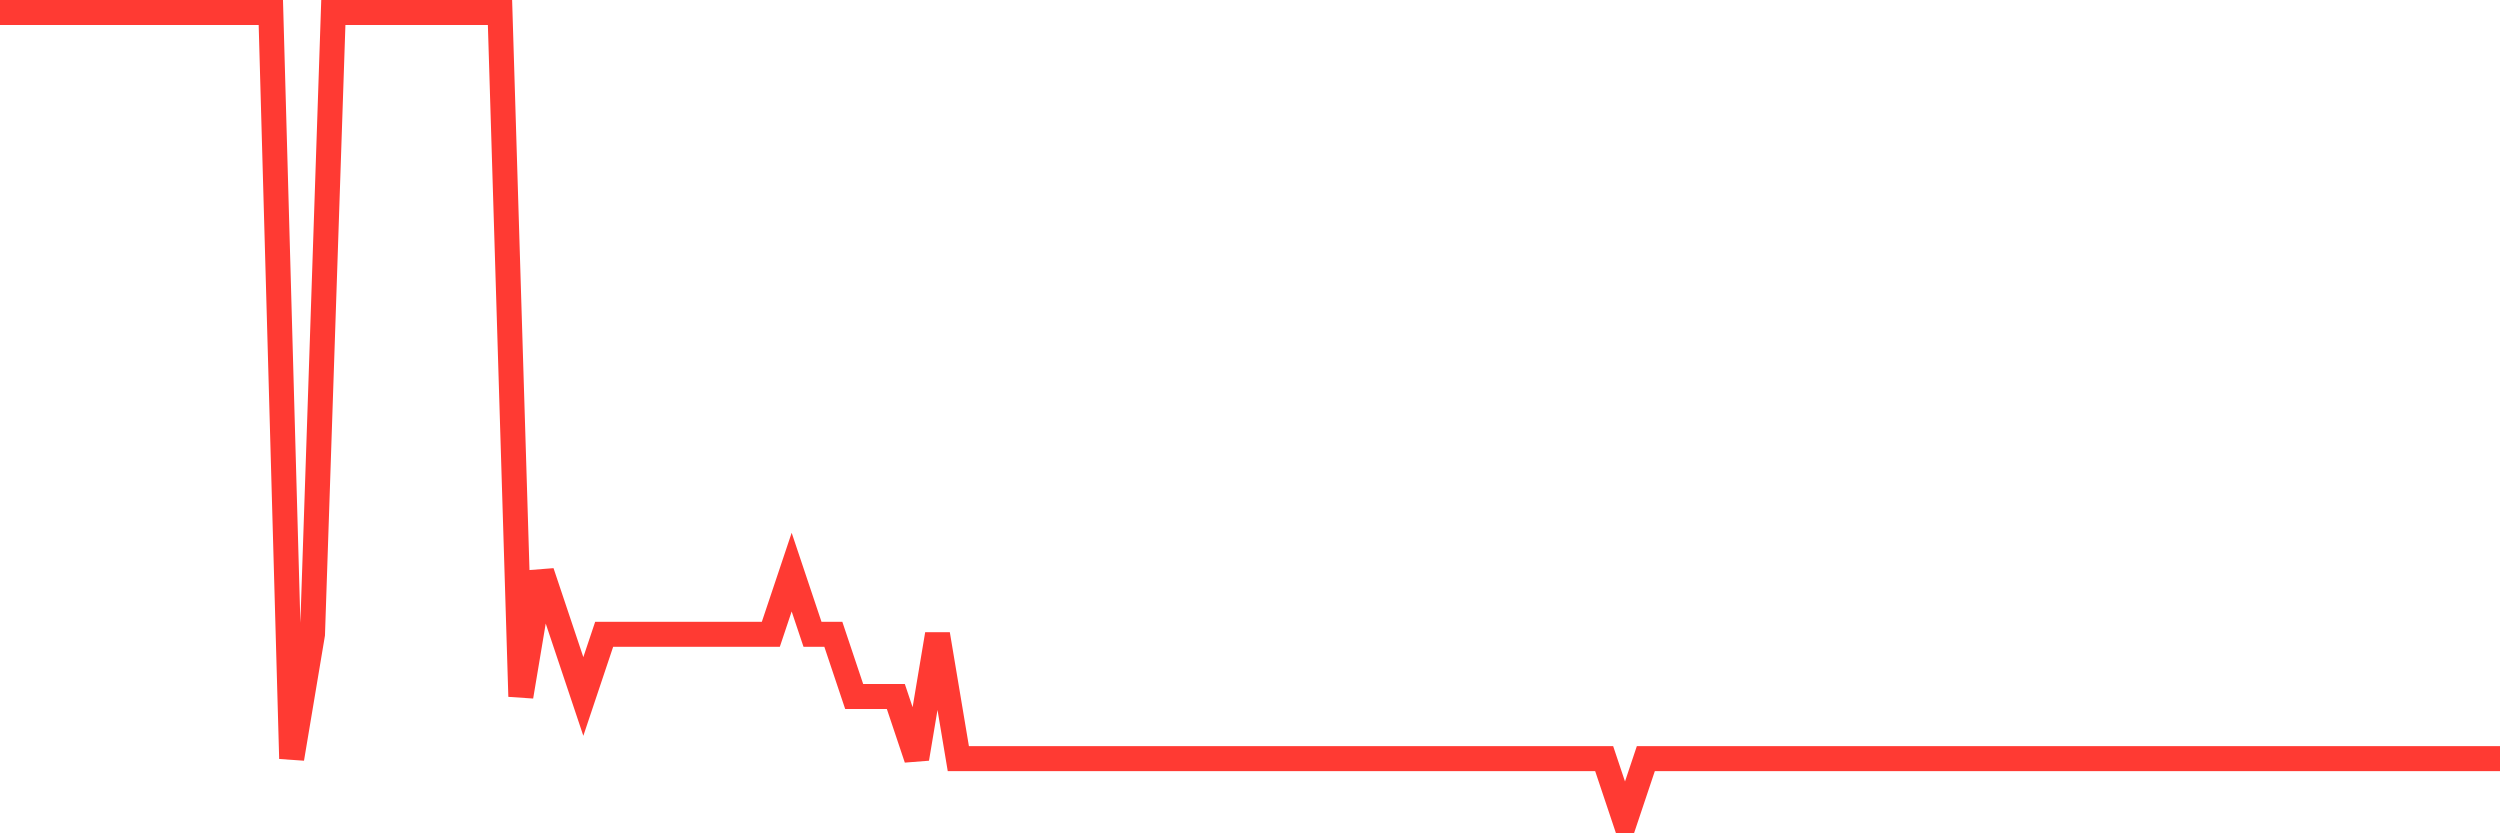 <svg
  xmlns="http://www.w3.org/2000/svg"
  xmlns:xlink="http://www.w3.org/1999/xlink"
  width="120"
  height="40"
  viewBox="0 0 120 40"
  preserveAspectRatio="none"
>
  <polyline
    points="0,0.6 1,0.6 2,0.6 3,0.6 4,0.6 5,0.6 6,0.6 7,0.6 8,0.6 9,0.6 10,0.6 11,0.6 12,0.6 13,0.6 14,36.415 15,30.446 16,0.6 17,0.6 18,0.6 19,0.6 20,0.6 21,0.6 22,0.6 23,0.6 24,0.6 25,33.431 26,27.462 27,30.446 28,33.431 29,30.446 30,30.446 31,30.446 32,30.446 33,30.446 34,30.446 35,30.446 36,30.446 37,30.446 38,27.462 39,30.446 40,30.446 41,33.431 42,33.431 43,33.431 44,36.415 45,30.446 46,36.415 47,36.415 48,36.415 49,36.415 50,36.415 51,36.415 52,36.415 53,36.415 54,36.415 55,36.415 56,36.415 57,36.415 58,36.415 59,36.415 60,36.415 61,36.415 62,36.415 63,36.415 64,36.415 65,36.415 66,36.415 67,36.415 68,36.415 69,36.415 70,36.415 71,36.415 72,36.415 73,36.415 74,36.415 75,36.415 76,36.415 77,36.415 78,39.4 79,36.415 80,36.415 81,36.415 82,36.415 83,36.415 84,36.415 85,36.415 86,36.415 87,36.415 88,36.415 89,36.415 90,36.415 91,36.415 92,36.415 93,36.415 94,36.415 95,36.415 96,36.415 97,36.415 98,36.415 99,36.415 100,36.415 101,36.415 102,36.415 103,36.415 104,36.415 105,36.415 106,36.415 107,36.415 108,36.415 109,36.415 110,36.415 111,36.415 112,36.415 113,36.415 114,36.415 115,36.415 116,36.415 117,36.415 118,36.415 119,36.415 120,36.415"
    fill="none"
    stroke="#ff3a33"
    stroke-width="1.2"
  >
  </polyline>
</svg>